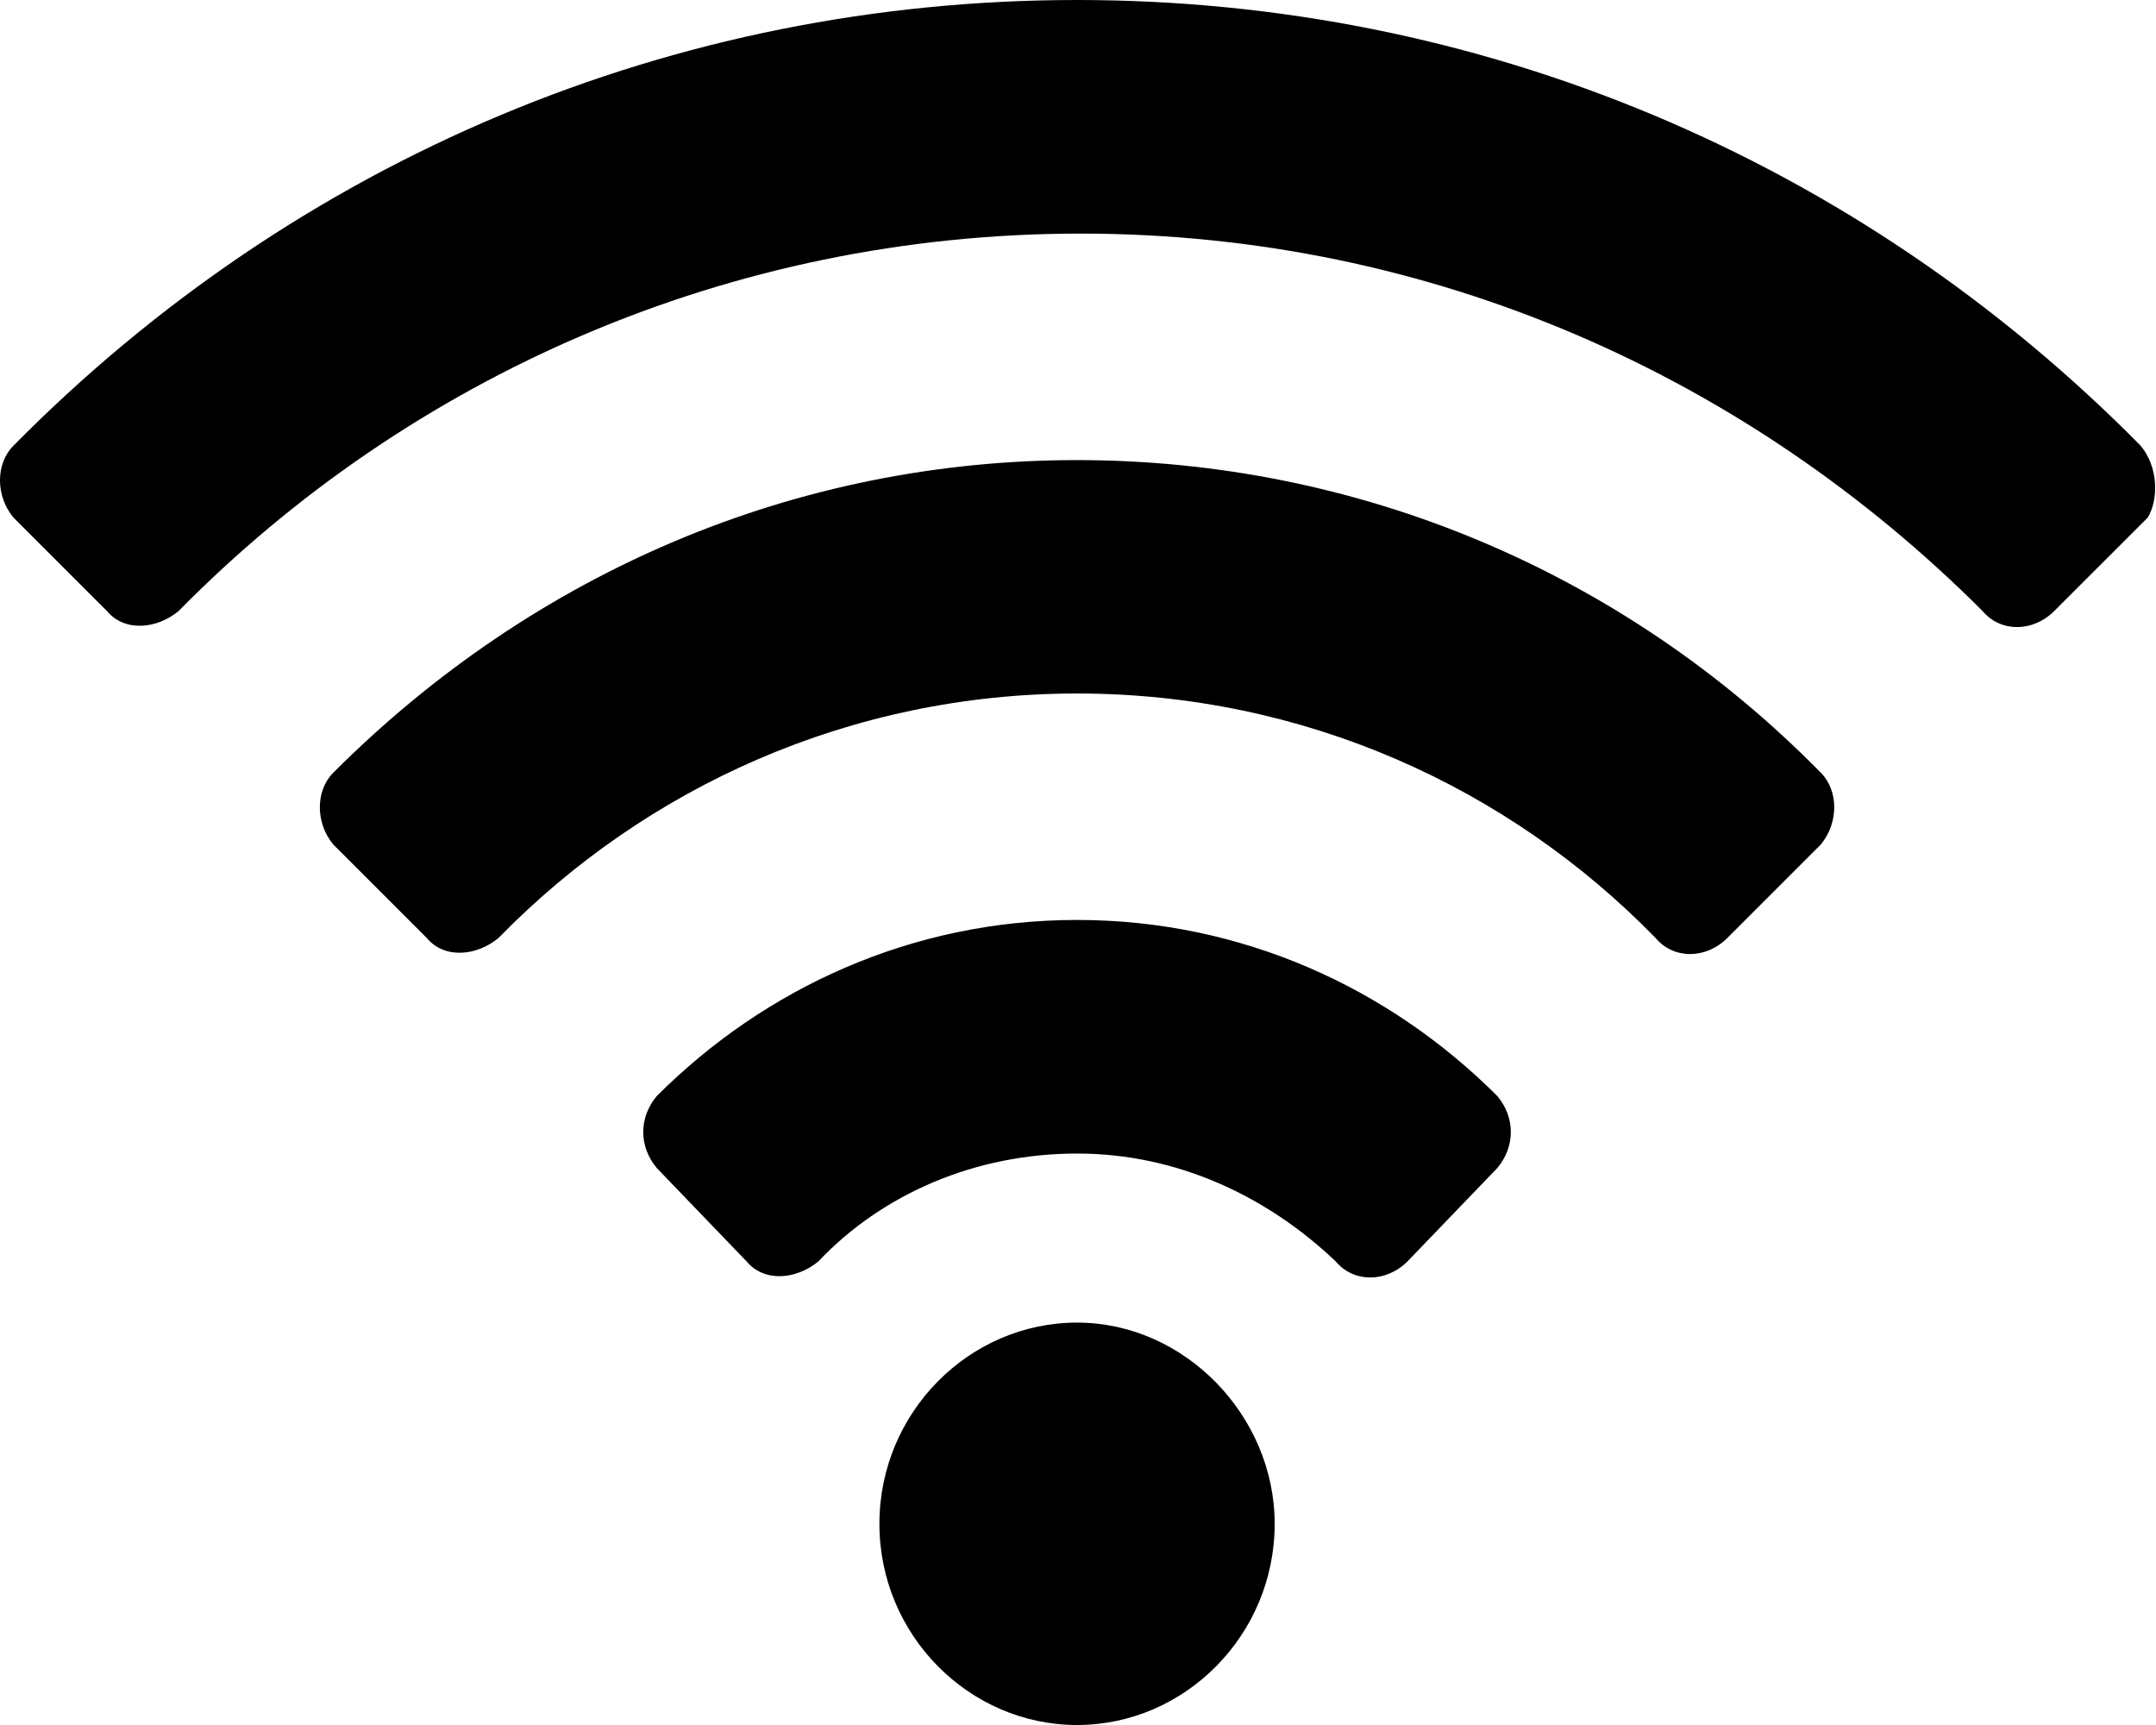 <?xml version="1.0" encoding="utf-8"?>
<svg xmlns="http://www.w3.org/2000/svg" xmlns:xlink="http://www.w3.org/1999/xlink" width="45px" height="36px" viewBox="0 0 45 36" version="1.1">
    
    <title>Page 1</title>
    <desc>Created with Sketch.</desc>
    <defs/>
    <g id="Page-1" stroke="none" stroke-width="1" fill="none" fill-rule="evenodd">
        <path d="M26.605,31.801 C26.605,34.125 24.73,36 22.48,36 C20.23,36 18.355,34.125 18.355,31.801 C18.355,29.477 20.23,27.602 22.48,27.602 C24.73,27.602 26.605,29.551 26.605,31.801 Z M44.679,9.301 C44.679,9.301 44.679,9.301 44.679,9.301 C38.753,3.301 30.878,0 22.48,0 C14.082,0 6.207,3.301 0.281,9.301 C0.281,9.301 0.281,9.301 0.281,9.301 C-0.094,9.676 -0.094,10.352 0.281,10.801 L2.23,12.75 C2.605,13.199 3.281,13.125 3.73,12.75 C8.531,7.875 15.207,4.875 22.554,4.875 C29.906,4.875 36.503,7.875 41.378,12.75 C41.753,13.199 42.429,13.199 42.878,12.75 L44.828,10.801 C45.054,10.426 45.054,9.75 44.679,9.301 Z M38.003,16.125 C33.878,11.926 28.328,9.602 22.48,9.602 C16.628,9.602 11.156,11.926 6.957,16.125 C6.957,16.125 6.957,16.125 6.957,16.125 C6.582,16.5 6.582,17.176 6.957,17.625 L8.906,19.574 C9.281,20.023 9.957,19.949 10.406,19.574 C13.48,16.426 17.757,14.473 22.48,14.473 C27.207,14.473 31.48,16.422 34.554,19.574 C34.929,20.023 35.605,20.023 36.054,19.574 L38.003,17.625 C38.378,17.176 38.378,16.5 38.003,16.125 C38.003,16.125 38.003,16.125 38.003,16.125 Z M22.48,19.199 C19.031,19.199 15.957,20.625 13.707,22.875 C13.332,23.324 13.332,23.926 13.707,24.375 L15.582,26.324 C15.957,26.773 16.632,26.699 17.082,26.324 C18.433,24.898 20.382,24.074 22.48,24.074 C24.582,24.074 26.457,24.973 27.878,26.324 C28.253,26.773 28.929,26.773 29.378,26.324 L31.253,24.375 C31.628,23.926 31.628,23.324 31.253,22.875 C29.003,20.625 25.929,19.199 22.48,19.199 Z" fill="#000000"/>
    </g>
</svg>